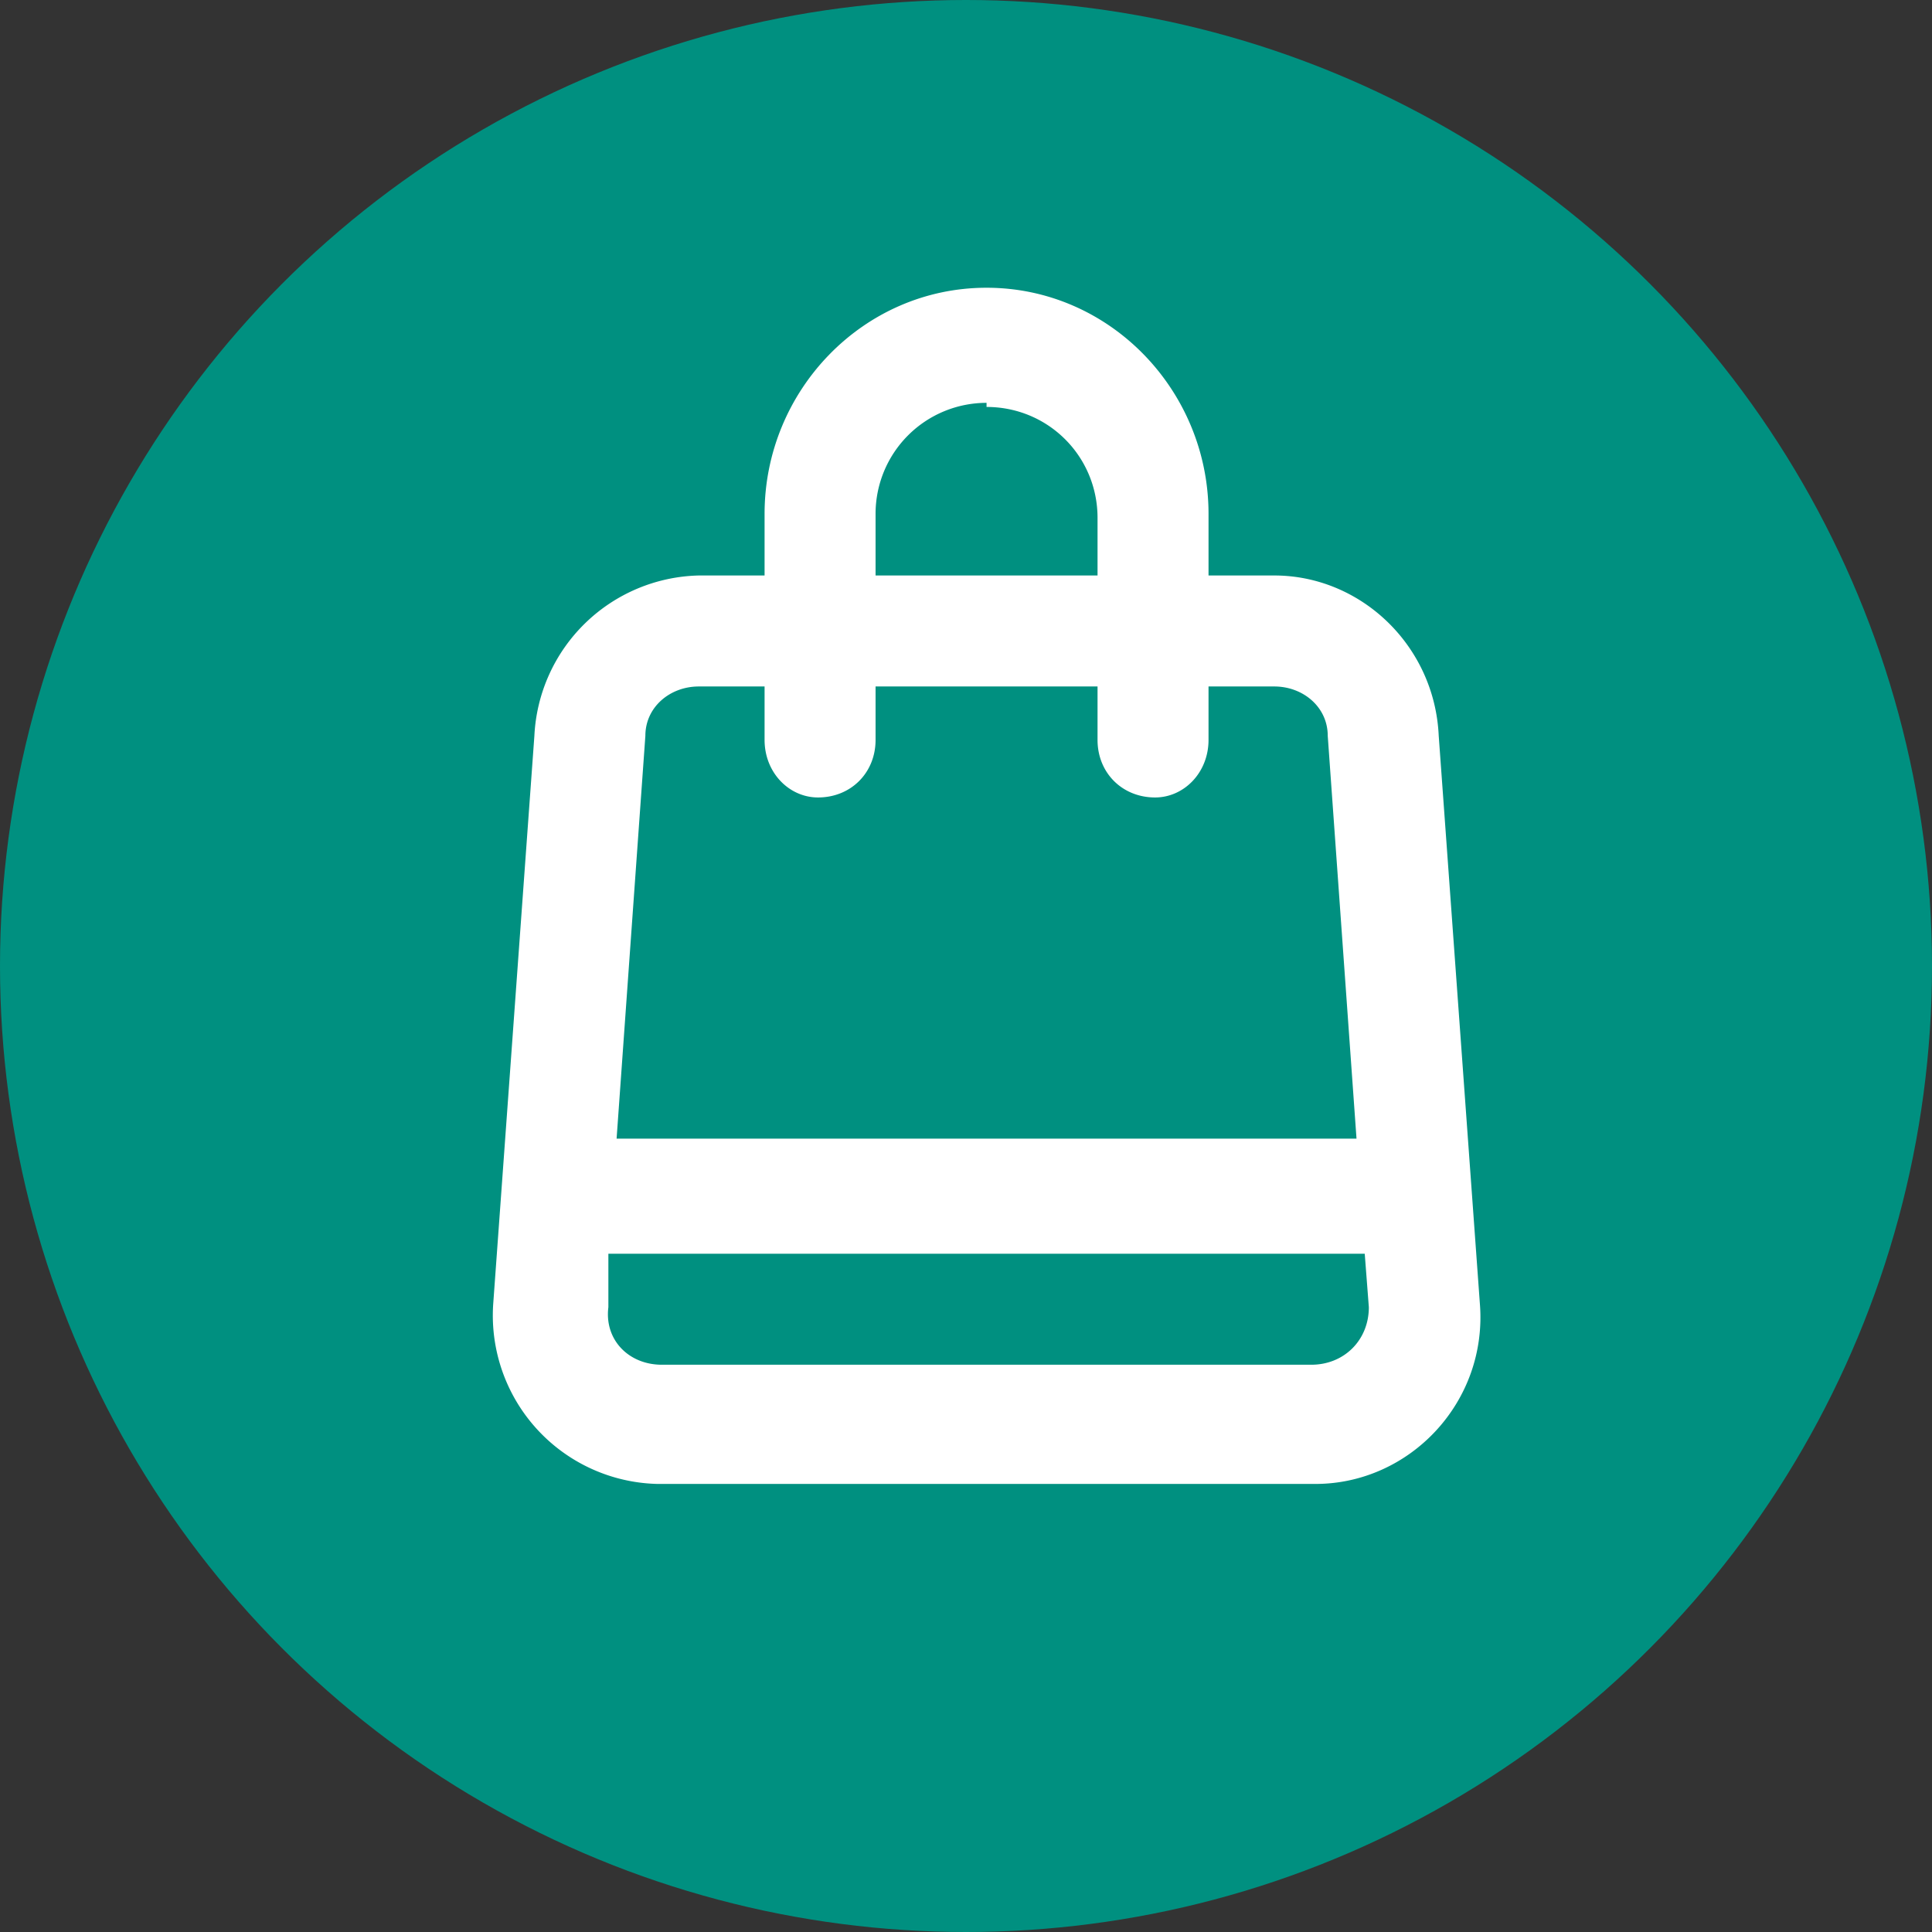 <svg width="47" height="47" fill="none" xmlns="http://www.w3.org/2000/svg"><rect width="100%" height="100%" fill="#333333" stroke="none"/><g clip-path="url(#a)"><circle cx="23.5" cy="23.5" r="23.5" fill="#009080"/><path fill-rule="evenodd" clip-rule="evenodd" d="M24 9.8a2.7 2.7 0 0 0-2.7 2.7V14h5.4v-1.4c0-1.5-1.2-2.7-2.7-2.7Zm5.4 4.1v-1.4C29.4 9.5 27 7 24 7c-3 0-5.4 2.5-5.4 5.5V14H17a4.1 4.1 0 0 0-4 3.9l-1 13.8a4.1 4.1 0 0 0 4 4.4h16c2.3 0 4.2-2 4-4.4l-1-13.8c-.1-2.2-1.9-3.9-4-3.9h-1.6Zm-2.7 2.8V18c0 .8.6 1.4 1.4 1.4.7 0 1.3-.6 1.3-1.4v-1.3H31c.7 0 1.3.5 1.3 1.2l.7 9.8H15l.7-9.8c0-.7.6-1.2 1.3-1.2h1.6V18c0 .8.6 1.4 1.3 1.4.8 0 1.4-.6 1.4-1.4v-1.3h5.4ZM14.8 30.5v1.3c-.1.8.5 1.4 1.3 1.4h15.8c.8 0 1.4-.6 1.4-1.4l-.1-1.3H14.8Z" fill="#fff"/></g><defs><clipPath id="a"><path fill="#fff" d="M0 0h47v47H0z"/></clipPath></defs></svg>